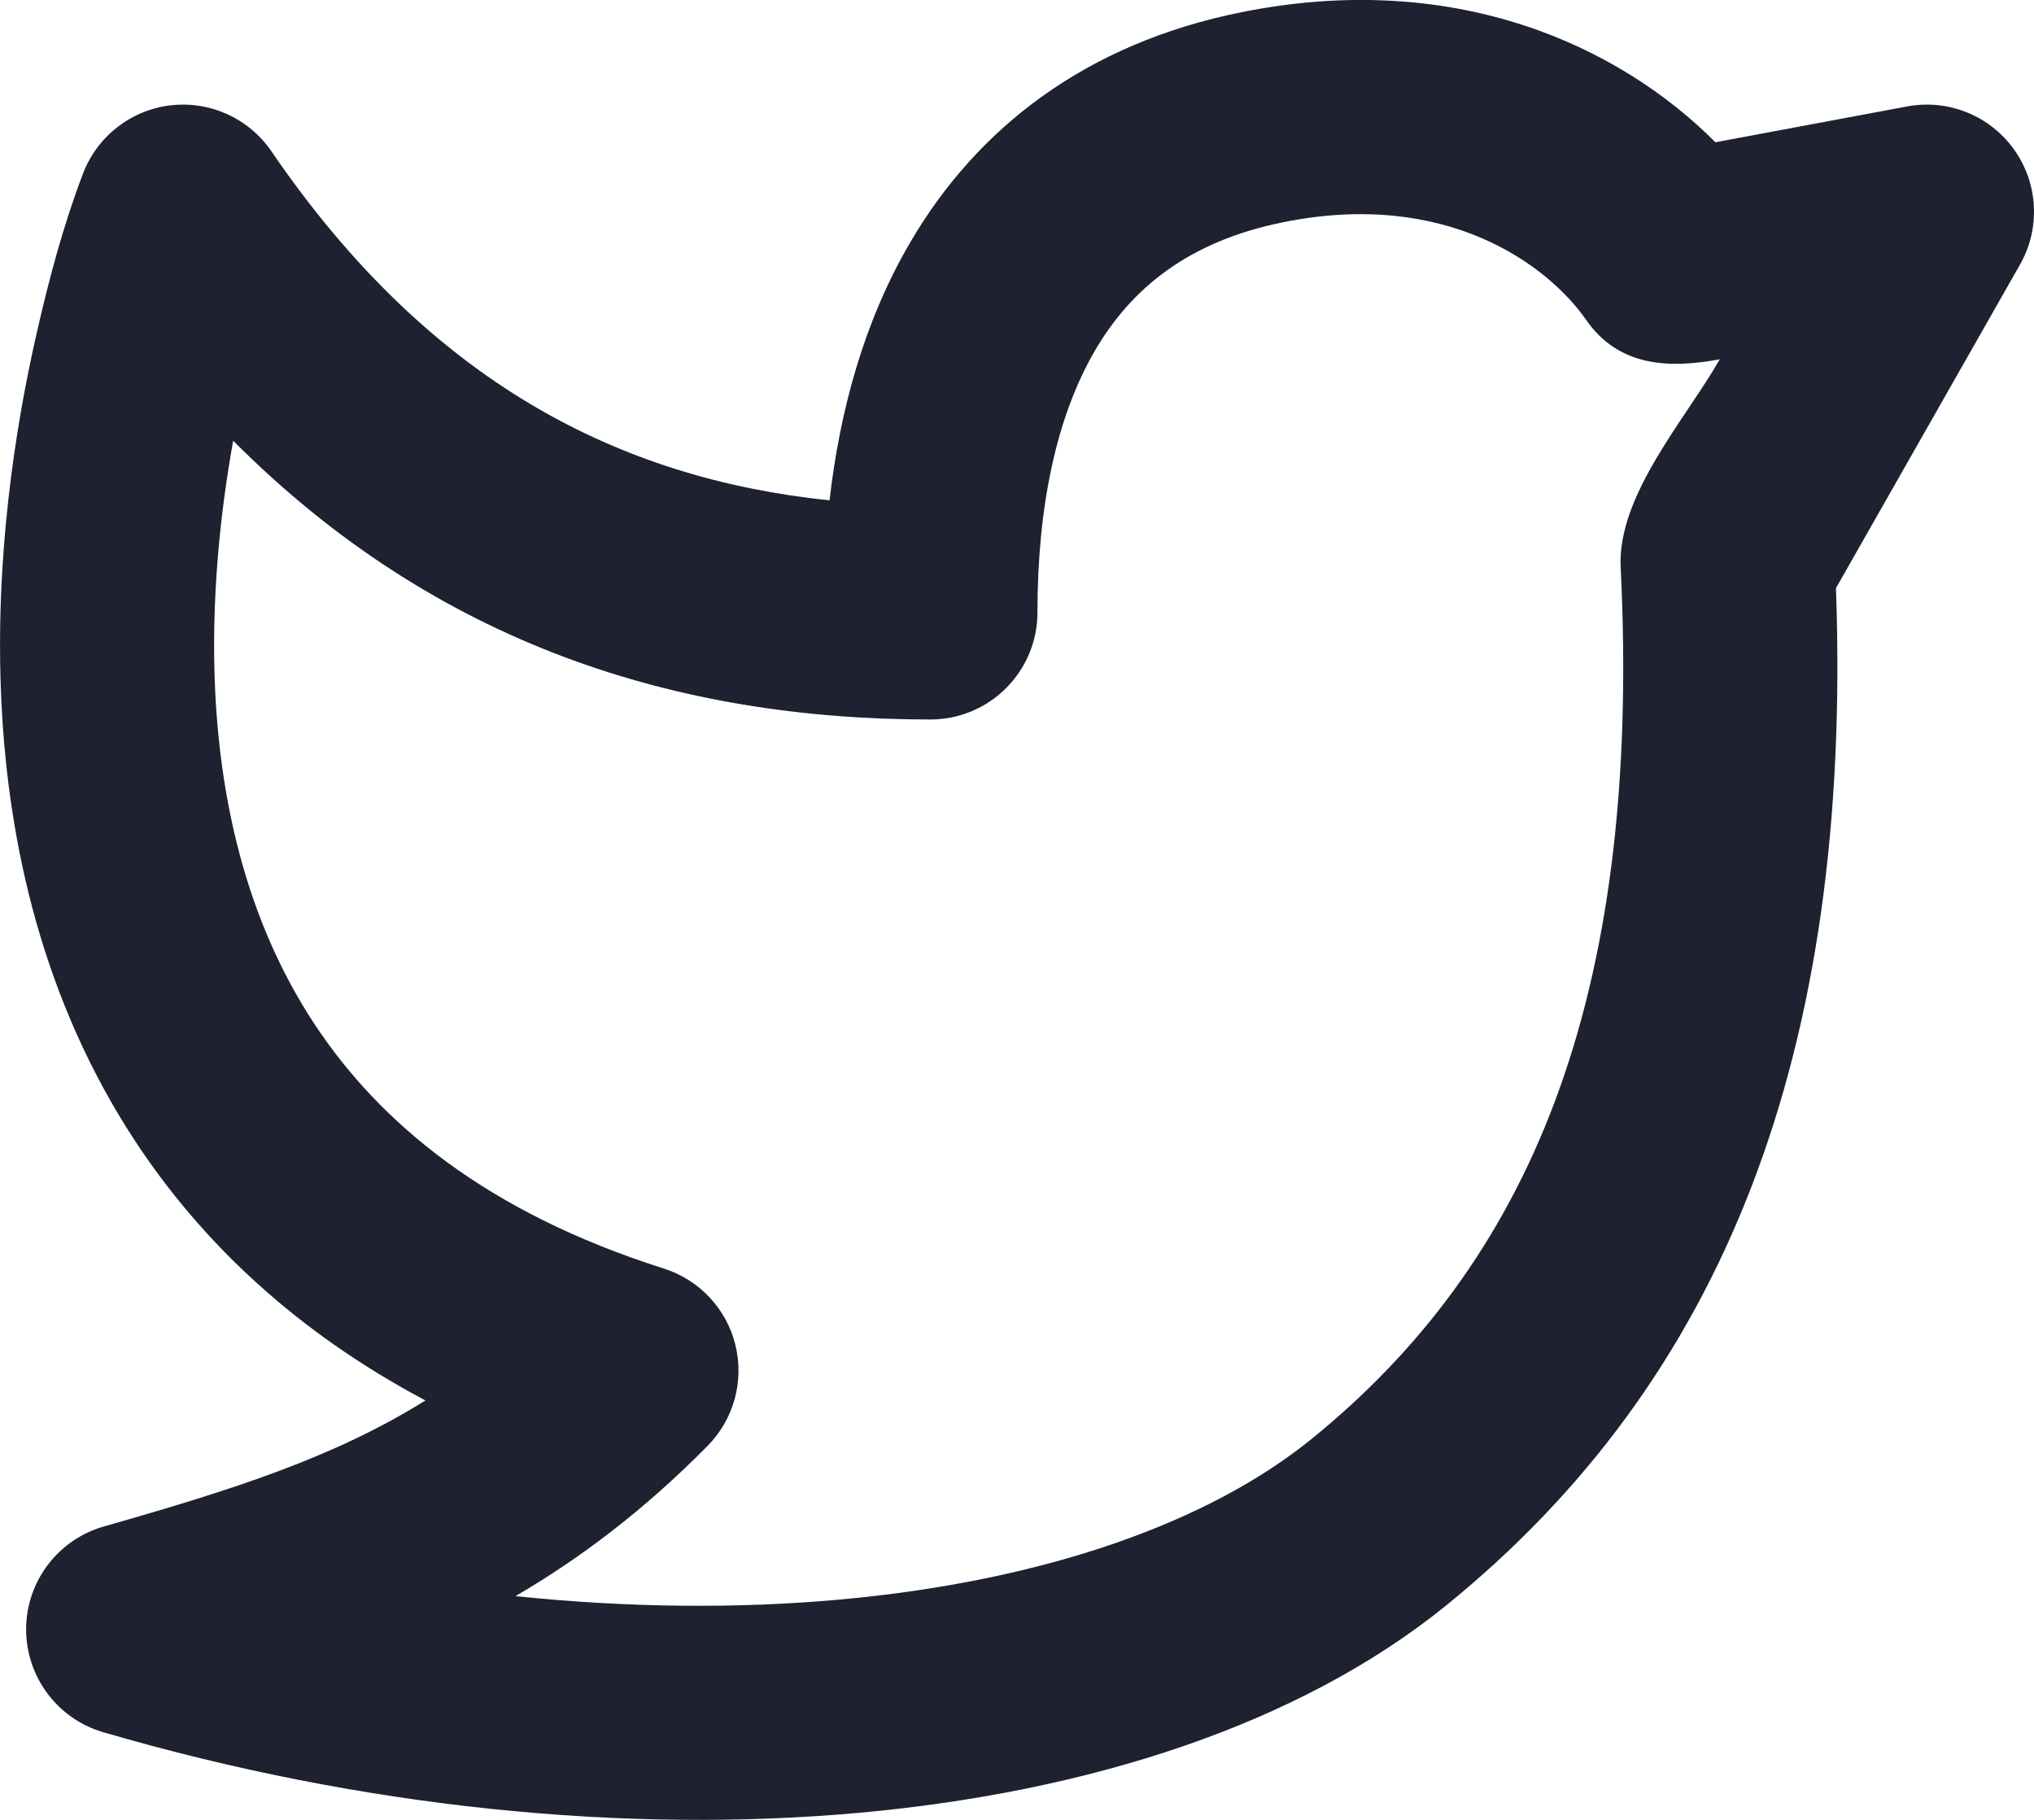 <svg width="19" height="17" viewBox="0 0 19 17" fill="none" xmlns="http://www.w3.org/2000/svg">
<path fill-rule="evenodd" clip-rule="evenodd" d="M14.817 2.989C14.464 2.481 13.52 1.767 11.991 2.075C11.099 2.254 10.566 2.696 10.227 3.277C9.866 3.897 9.691 4.74 9.691 5.721C9.691 6.273 9.243 6.721 8.691 6.721C6.325 6.721 4.073 6.019 2.178 4.117C2.055 4.801 1.97 5.614 2.01 6.457C2.063 7.543 2.322 8.632 2.937 9.565C3.542 10.482 4.537 11.322 6.201 11.85C6.532 11.955 6.786 12.225 6.869 12.562C6.953 12.9 6.855 13.257 6.611 13.505C6.02 14.104 5.425 14.554 4.815 14.91C5.875 15.02 6.897 15.028 7.845 14.942C9.764 14.768 11.294 14.219 12.25 13.443C14.263 11.81 15.34 9.376 15.139 5.298C15.106 4.627 15.753 3.905 16.065 3.356C15.594 3.444 15.122 3.428 14.817 2.989ZM1.594 0.984C1.963 0.941 2.325 1.106 2.535 1.413C4.011 3.572 5.783 4.47 7.749 4.674C7.845 3.833 8.072 3.002 8.499 2.27C9.125 1.196 10.143 0.406 11.597 0.114C13.607 -0.29 15.137 0.438 16.024 1.329L17.816 0.994C18.199 0.923 18.588 1.08 18.814 1.397C19.04 1.714 19.062 2.133 18.869 2.472L17.15 5.494C17.306 9.855 16.094 12.899 13.51 14.996C12.139 16.108 10.178 16.739 8.025 16.934C5.855 17.13 3.402 16.893 0.964 16.181C0.536 16.056 0.243 15.663 0.244 15.217C0.246 14.772 0.542 14.381 0.971 14.259C2.197 13.91 3.13 13.609 3.974 13.082C2.775 12.446 1.892 11.614 1.267 10.666C0.399 9.348 0.076 7.878 0.013 6.553C-0.051 5.228 0.14 4 0.342 3.115C0.457 2.61 0.591 2.104 0.776 1.62C0.91 1.271 1.225 1.027 1.594 0.984Z" fill="#1D2130"/>
</svg>
